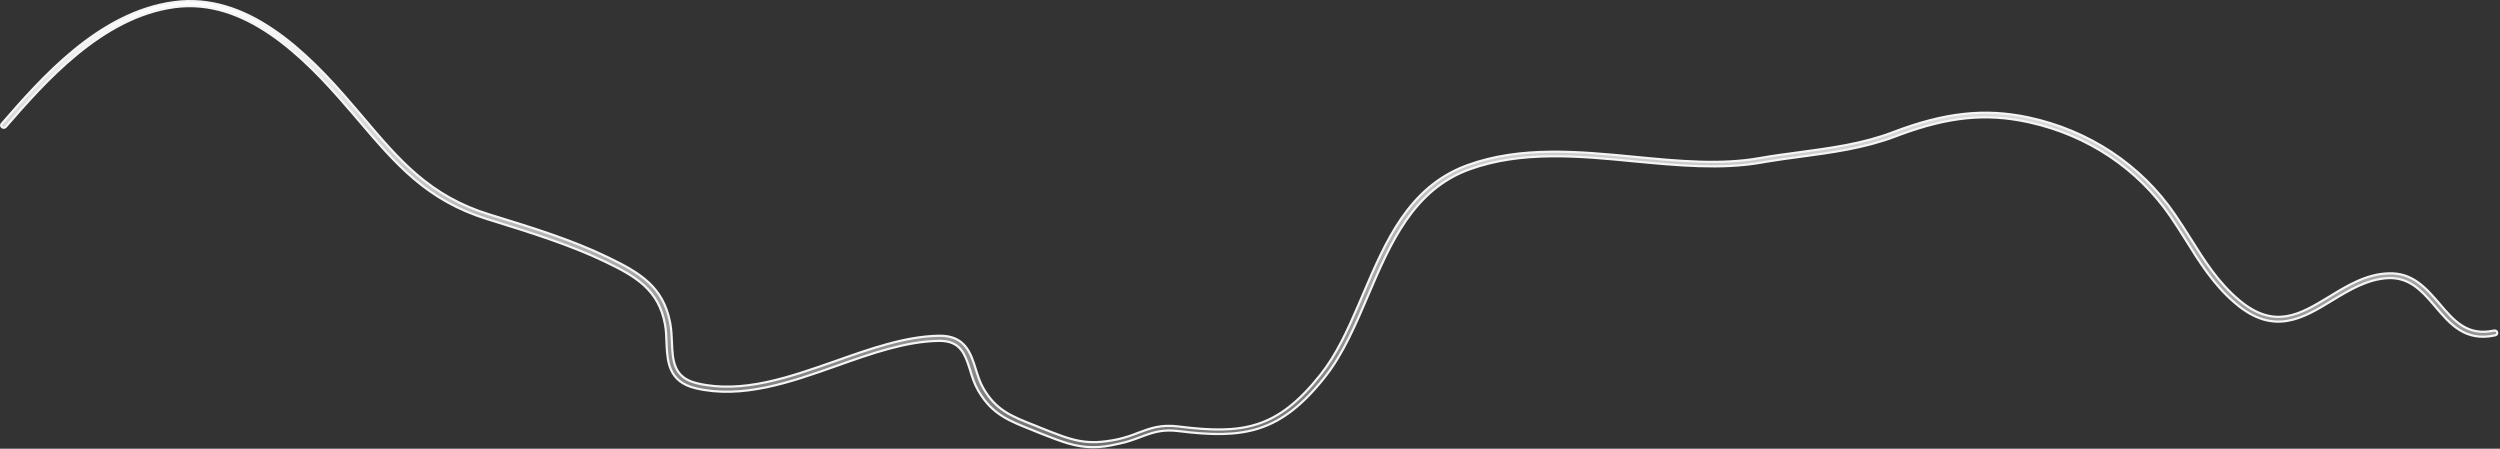 <?xml version="1.0" encoding="utf-8"?>
<svg xmlns="http://www.w3.org/2000/svg" fill="none" height="100%" overflow="visible" preserveAspectRatio="none" style="display: block;" viewBox="0 0 1131 203" width="100%">
<rect x="0" y="0" width="1131" height="203" fill="#333333" stroke="none"/>
<path d="M78.796 0.981C94.989 -1.176 109.765 4.103 123.247 13.165C136.735 22.231 148.894 35.061 159.833 47.948L159.837 47.953C161.197 49.519 162.468 50.997 163.738 52.477V52.478C180.813 72.69 194.433 88.747 221.567 97.072L221.568 97.073L223.295 97.596C240.834 103 258.873 108.566 274.819 116.301H274.82C282.226 119.874 288.566 123.223 293.443 127.772C298.151 132.163 301.51 137.688 303.103 145.658L303.251 146.438C303.699 149.104 303.879 151.952 303.97 154.643V154.646C304.15 158.887 304.307 162.958 305.772 166.265C307.265 169.631 310.086 172.159 315.437 173.409V173.41C335.773 178.243 357.27 170.594 377.853 163.375H377.854C393.408 157.878 409.405 152.161 424.751 151.901H424.754C430.703 151.774 434.277 153.745 436.657 156.591C439.069 159.475 440.294 163.297 441.435 166.973V166.975C442.338 169.834 443.262 172.852 444.747 175.435V175.436C447.601 180.469 450.767 183.688 454.642 186.195C458.494 188.688 463.04 190.47 468.61 192.642V192.643L471.154 193.688L471.159 193.69C478.232 196.517 483.301 198.521 488.355 199.446C493.431 200.376 498.472 200.216 505.51 198.77L505.518 198.768C509.095 197.976 512.12 196.92 514.952 195.78C520.297 193.782 525.193 191.909 533.143 192.938H533.145C547.735 194.769 558.935 195.088 568.949 191.816C578.979 188.54 587.752 181.684 597.551 169.312C604.589 160.413 609.592 149.509 614.562 137.944L616.695 132.951C626.817 109.239 637.205 85.026 662.777 75.131L664.006 74.671C688.046 66.002 714.183 68.51 739.55 70.952C759.518 72.868 778.393 74.707 796.368 71.469L796.369 71.47C802.261 70.426 808.245 69.643 814.152 68.858H814.154C828.222 66.943 842.908 65.02 856.508 59.768L856.507 59.767C879.693 50.906 897.944 48.923 917.542 53.081C944.945 58.893 968.542 74.506 983.91 96.964V96.965C986.356 100.527 988.712 104.264 990.984 107.838V107.839C997.429 118.112 1003.55 127.851 1013.07 135.839V135.84C1021.02 142.495 1027.91 144.125 1034.49 143.029C1041.02 141.943 1047.19 138.179 1053.71 134.229L1053.71 134.227C1062 129.161 1070.43 124.013 1080.54 123.67H1080.54C1091.53 123.245 1097.56 130.352 1103.67 137.438C1106.84 141.17 1109.98 144.872 1113.82 147.294C1117.7 149.735 1122.28 150.871 1128.31 149.54C1128.99 149.409 1129.61 149.81 1129.72 150.371C1129.85 150.979 1129.47 151.575 1128.85 151.694L1128.83 151.697C1122.06 153.194 1116.99 151.932 1112.78 149.342C1108.55 146.733 1105.17 142.768 1101.8 138.792L1101.8 138.791L1100.73 137.542C1095.38 131.318 1089.89 125.555 1080.69 125.807L1080.69 125.808C1071.18 126.162 1062.89 131.209 1055.01 135.987H1055.01C1048.49 139.963 1041.95 143.956 1034.86 145.146C1027.82 146.328 1020.2 144.75 1011.53 137.427L1011.53 137.425L1010.63 136.656C1001.39 128.649 995.093 118.676 989.017 108.878L989.014 108.873C986.747 105.307 984.468 101.636 982.009 98.054C967.181 76.418 944.659 61.319 918.368 55.426L917.113 55.152C898.345 51.161 881.553 52.855 859.648 60.91L857.513 61.709C843.586 67 828.836 68.999 814.565 70.917C809.483 71.603 804.177 72.29 799.086 73.153L796.922 73.534C778.651 76.744 758.737 74.837 739.372 73.006H739.373C714.414 70.568 688.409 68.109 664.848 76.606V76.606C639.265 85.842 628.928 110.298 618.955 133.604V133.604C613.407 146.603 607.709 160.042 599.492 170.436H599.491C589.354 183.285 580.141 190.33 569.785 193.72C559.415 197.114 547.834 196.867 532.905 194.995H532.903C526.513 194.219 522.233 195.42 517.846 197.02L515.952 197.725C512.954 198.857 509.991 199.977 506.129 200.752L506.119 200.754L506.11 200.756C501.417 201.881 497.823 202.311 494.509 202.311C486.447 202.311 480.27 199.827 470.08 195.812H470.081L467.537 194.768L467.531 194.765C456.44 190.374 449.081 187.505 443.02 177.5L442.437 176.51C440.832 173.688 439.846 170.685 438.939 167.64L438.937 167.631L438.5 166.267C437.483 163.118 436.441 160.233 434.667 158.086C432.662 155.66 429.764 154.216 425.1 154.209L424.643 154.213C409.739 154.476 394.58 159.824 378.61 165.481C357.504 172.986 335.756 180.588 314.759 175.661C308.448 174.169 305.266 171.062 303.586 167.327C302.097 164.016 301.77 160.178 301.589 156.395L301.518 154.778C301.427 152.176 301.335 149.35 300.873 146.868H300.874C299.447 139.007 296.168 133.55 291.466 129.218C286.783 124.903 280.702 121.716 273.709 118.362C257.864 110.763 239.841 105.176 222.498 99.776L222.494 99.775L220.769 99.253C193.036 90.674 179.311 74.49 161.775 53.923L161.774 53.922L159.857 51.658C159.369 51.083 158.874 50.507 158.367 49.94L157.857 49.378C147.18 36.827 135.294 24.266 122.184 15.354C109.063 6.434 94.678 1.145 79.028 3.214H79.026C62.365 5.453 47.54 14.098 34.752 24.617C21.967 35.133 11.179 47.555 2.6 57.395C2.137 57.902 1.442 57.955 0.929 57.523C0.406 57.085 0.362 56.453 0.795 55.978L0.803 55.97C9.573 45.901 20.515 33.277 33.559 22.602C46.601 11.927 61.709 3.23 78.795 0.981H78.796Z" fill="url(#paint0_linear_0_18939)" id="Vector" stroke="#F5F5F7"/>
<defs>
<linearGradient gradientUnits="userSpaceOnUse" id="paint0_linear_0_18939" x1="565.124" x2="565.124" y1="0" y2="202.81">
<stop stop-color="white"/>
<stop offset="1" stop-color="white" stop-opacity="0.3"/>
</linearGradient>
</defs>
</svg>
